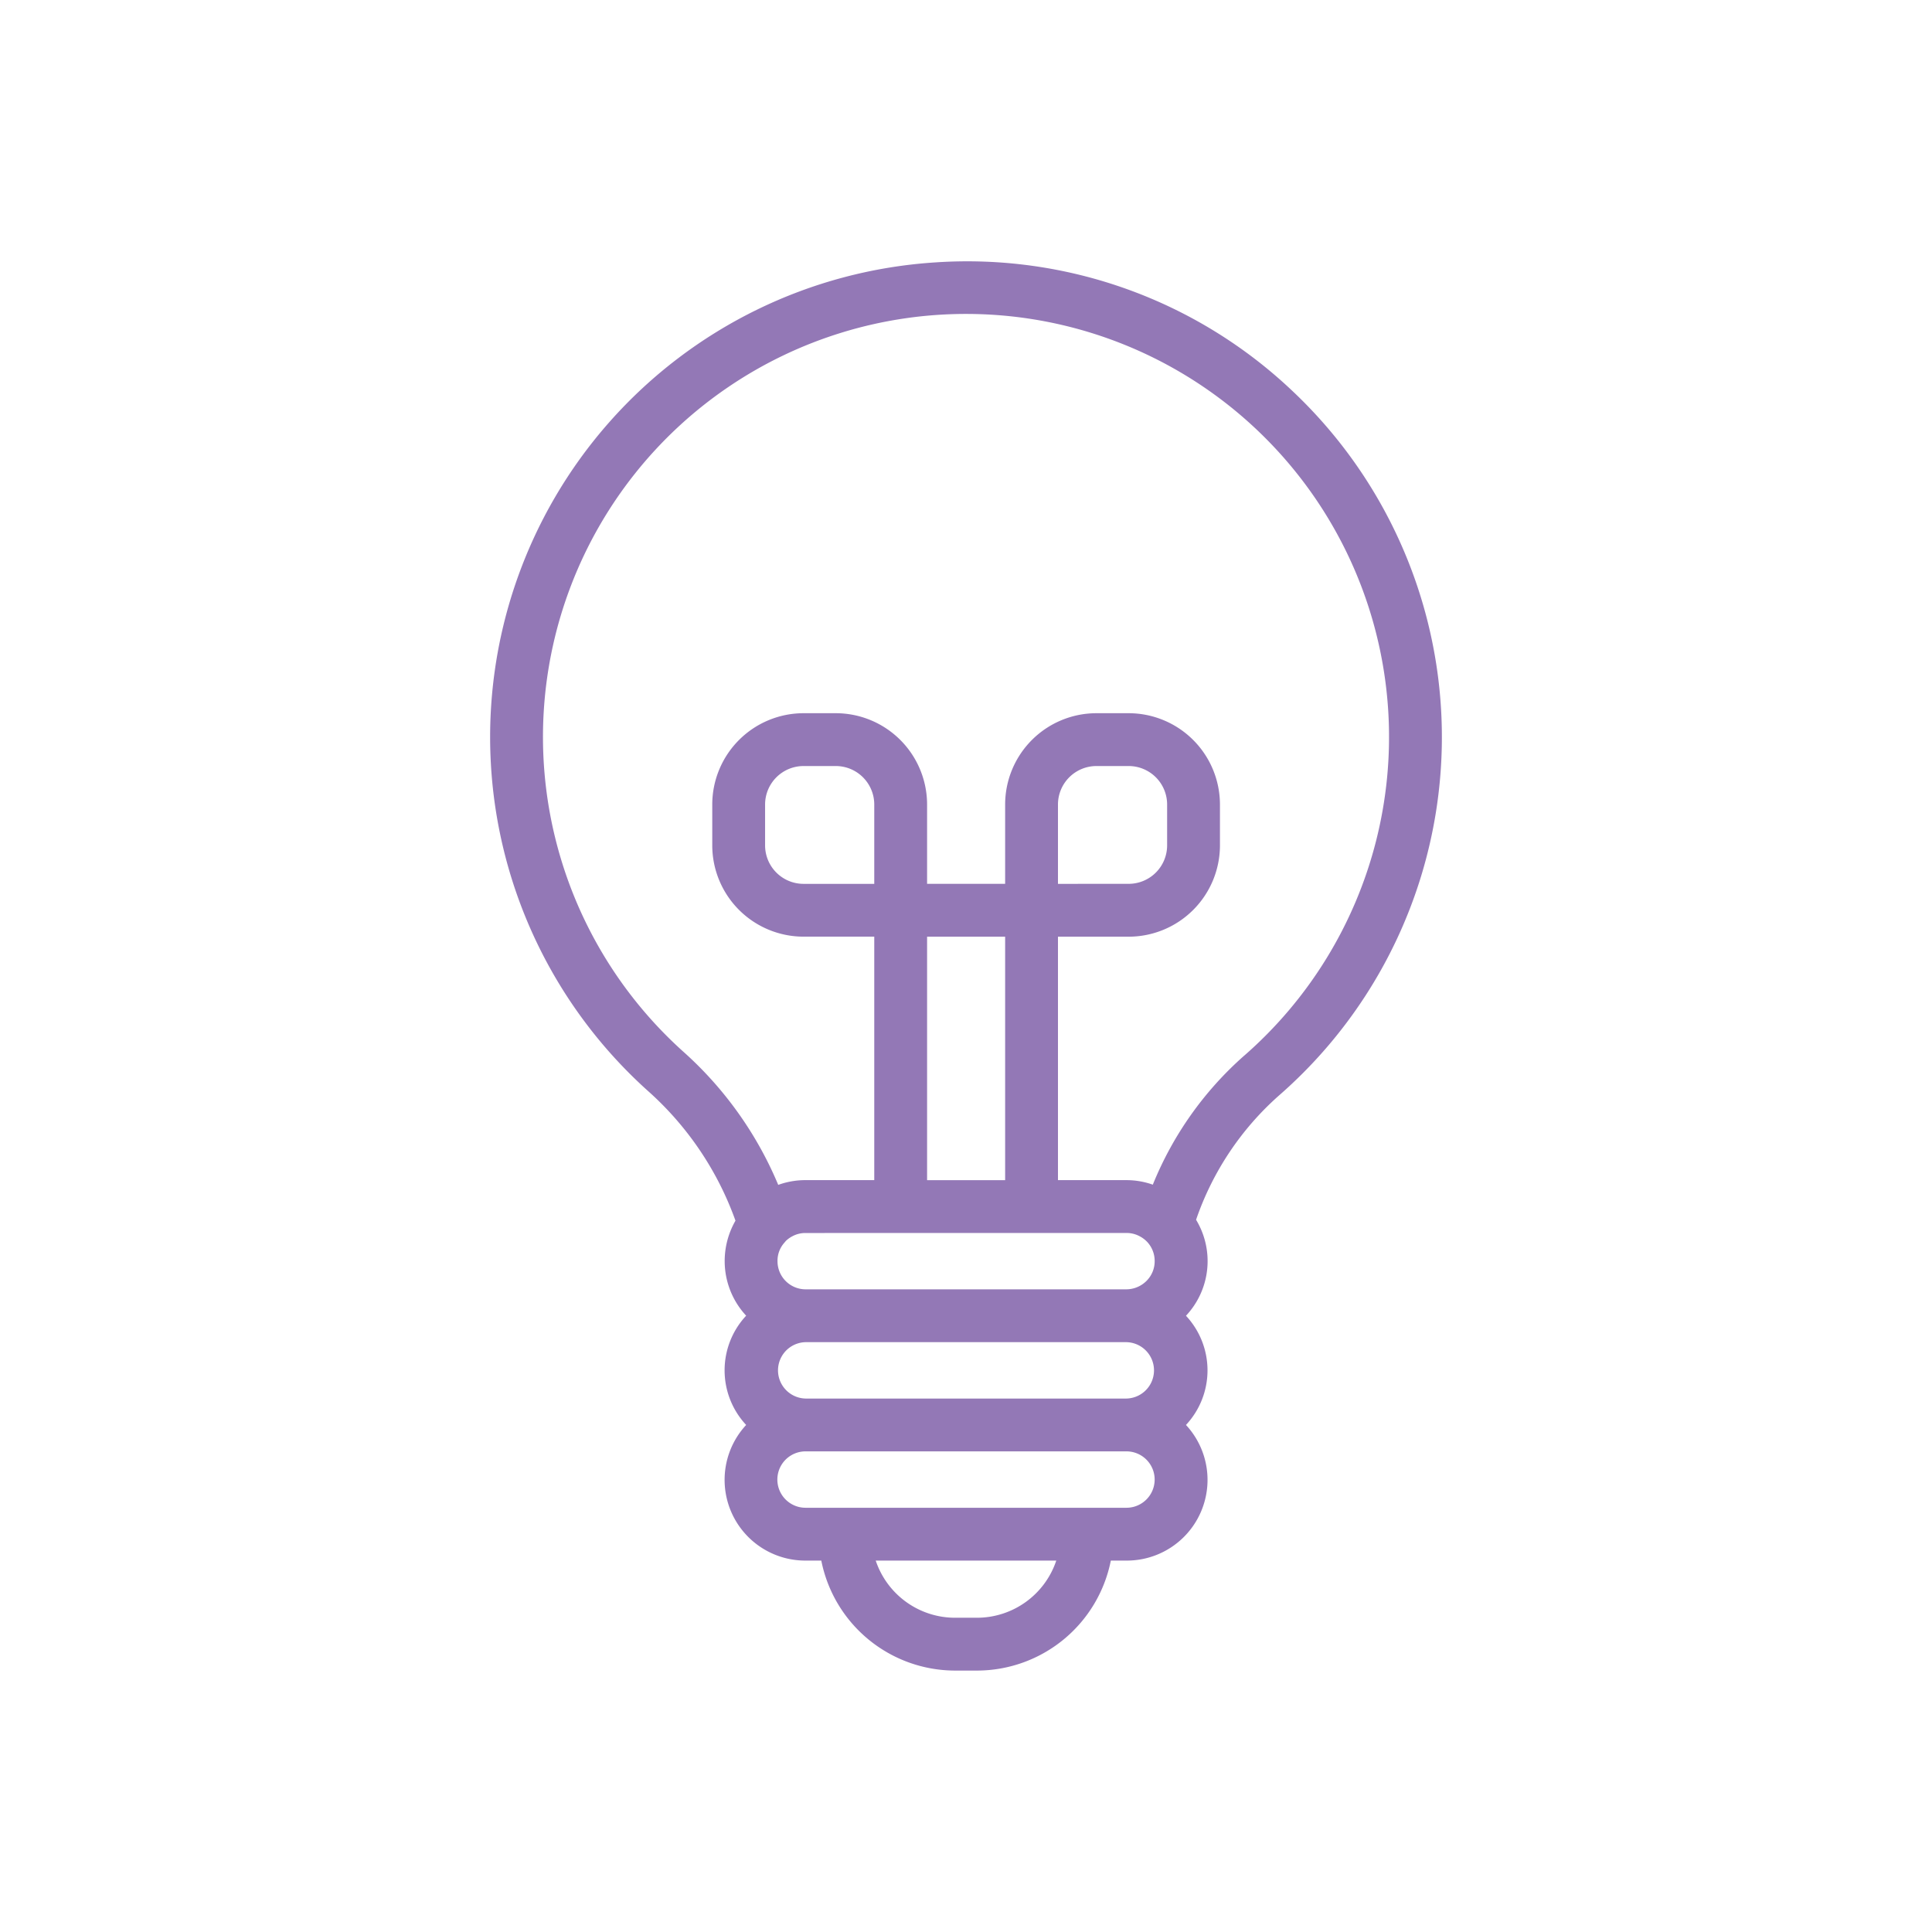 <?xml version="1.0" encoding="UTF-8"?> <svg xmlns="http://www.w3.org/2000/svg" xmlns:xlink="http://www.w3.org/1999/xlink" xmlns:svgjs="http://svgjs.com/svgjs" width="512" height="512" x="0" y="0" viewBox="0 0 128 128" style="enable-background:new 0 0 512 512" xml:space="preserve"><g><path d="M85.592 25.87a31.308 31.308 0 0 0-23.6-8.487 31.513 31.513 0 0 0-19.018 54.936 20.948 20.948 0 0 1 5.753 8.554 5.371 5.371 0 0 0-.715 2.687 5.317 5.317 0 0 0 1.423 3.608 5.3 5.3 0 0 0 0 7.239 5.348 5.348 0 0 0 3.939 8.986h1.039a9.048 9.048 0 0 0 8.862 7.287h1.457a9.049 9.049 0 0 0 8.863-7.287h1.04a5.348 5.348 0 0 0 3.939-8.986 5.3 5.3 0 0 0 0-7.235 5.29 5.29 0 0 0 .669-6.359 19.4 19.4 0 0 1 5.5-8.24 31.511 31.511 0 0 0 .852-46.7zm-27.67 32.688h-4.685a2.55 2.55 0 0 1-2.548-2.547V53.3a2.551 2.551 0 0 1 2.548-2.548h2.138a2.551 2.551 0 0 1 2.547 2.548zm3.5 3.5h5.171v16.13h-5.171zm-1.75 19.63h14.96a1.811 1.811 0 0 1 .84.2 1.916 1.916 0 0 1 .54.4 1.853 1.853 0 0 1 .488 1.272 1.834 1.834 0 0 1-.538 1.3 1.9 1.9 0 0 1-1.333.561H53.372a1.862 1.862 0 0 1-1.86-1.859 1.793 1.793 0 0 1 .457-1.232l.056-.068.023-.027.021-.025a1.928 1.928 0 0 1 .458-.32 1.8 1.8 0 0 1 .845-.2zm14.959 10.969H53.37a1.868 1.868 0 0 1 0-3.735h21.261a1.868 1.868 0 0 1 0 3.735zm-9.9 14.523h-1.46a5.546 5.546 0 0 1-5.252-3.787h11.962a5.546 5.546 0 0 1-5.253 3.787zm9.9-7.287H53.37a1.868 1.868 0 0 1 0-3.736h21.261a1.868 1.868 0 0 1 0 3.736zm7.8-29.954a22.788 22.788 0 0 0-6.054 8.548 5.26 5.26 0 0 0-1.749-.3h-4.535V62.058h4.684a6.054 6.054 0 0 0 6.048-6.047V53.3a6.055 6.055 0 0 0-6.048-6.048H72.64a6.054 6.054 0 0 0-6.047 6.048v5.256h-5.171V53.3a6.054 6.054 0 0 0-6.047-6.048h-2.138a6.055 6.055 0 0 0-6.048 6.048v2.709a6.054 6.054 0 0 0 6.048 6.047h4.685v16.13h-4.55a5.323 5.323 0 0 0-1.812.315 24.506 24.506 0 0 0-6.252-8.792 28.027 28.027 0 1 1 37.127.228zM70.093 58.558V53.3a2.55 2.55 0 0 1 2.547-2.548h2.137a2.55 2.55 0 0 1 2.548 2.548v2.709a2.549 2.549 0 0 1-2.548 2.547z" fill="#9378b6" data-original="#000000" opacity="1"></path></g></svg> 